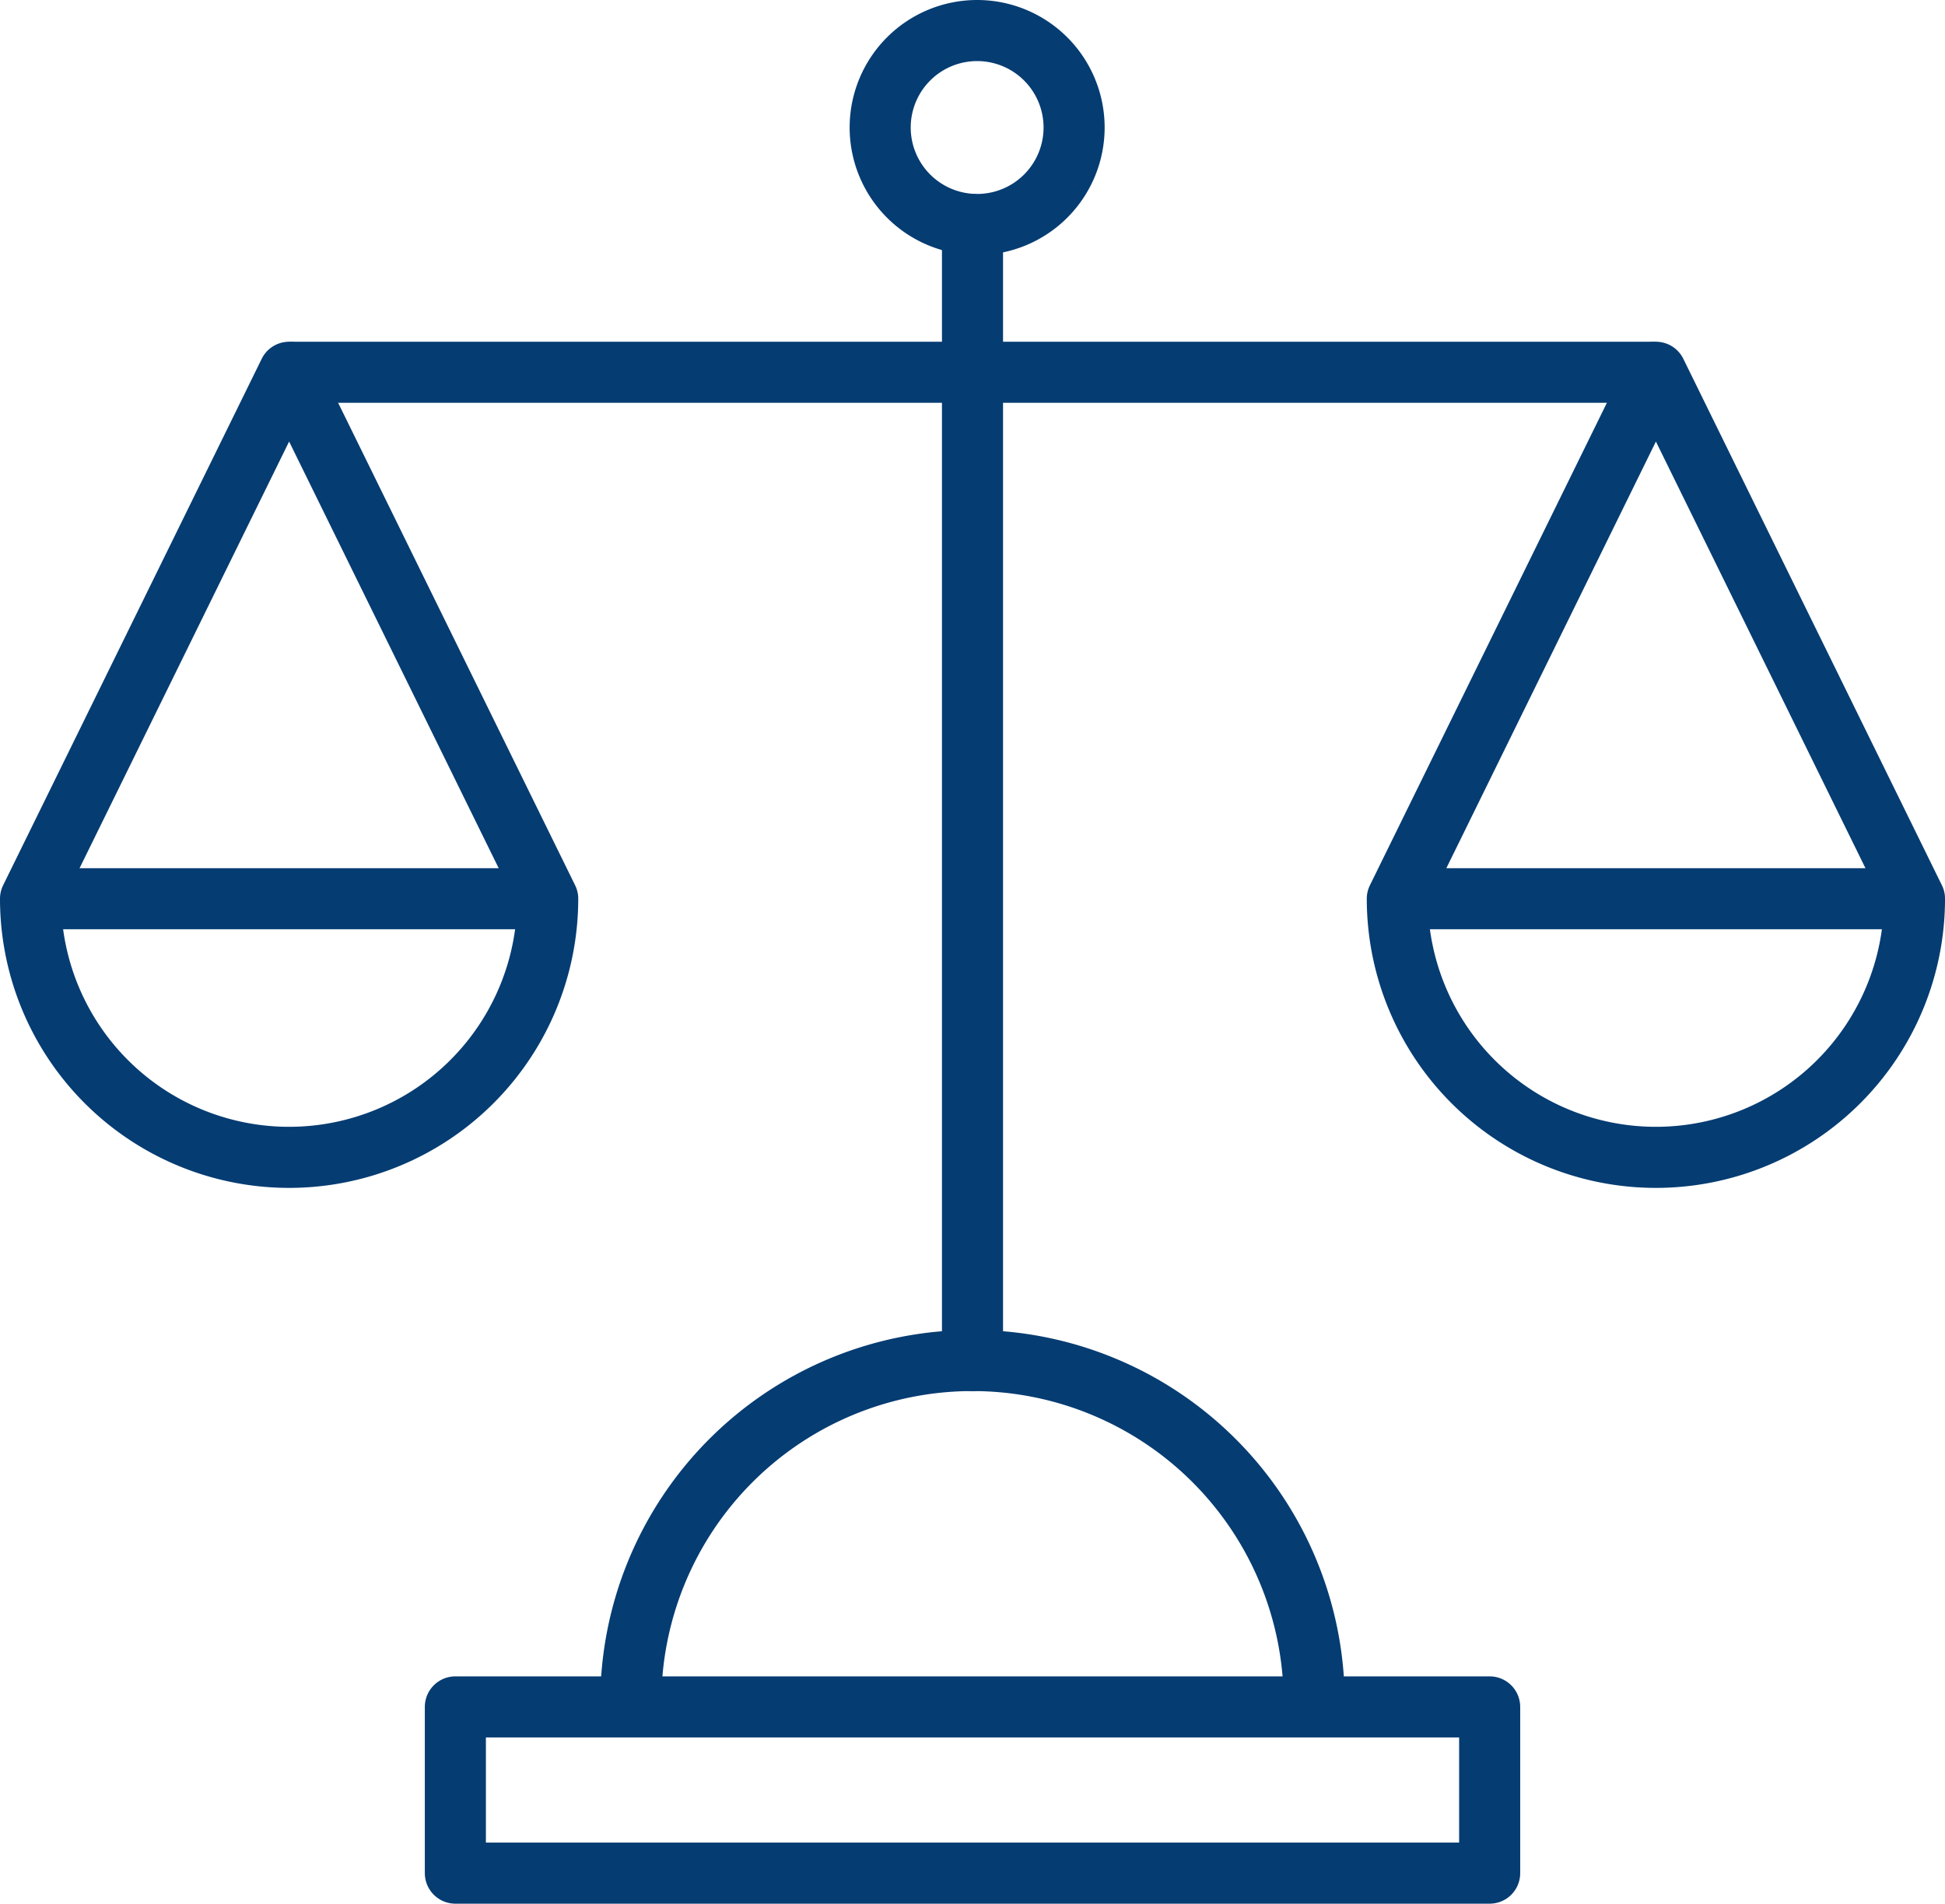 <?xml version="1.0" encoding="UTF-8"?>
<svg xmlns="http://www.w3.org/2000/svg" width="79.618" height="77.917" viewBox="0 0 79.618 77.917">
  <g transform="translate(-368.888 -742.73)">
    <rect width="42.339" height="6.804" transform="translate(387.528 812.593)" fill="none" stroke="#053c72" stroke-linecap="round" stroke-linejoin="round" stroke-width="2.5"></rect>
    <path d="M110.131,191.135a13.987,13.987,0,1,0-27.974,0" transform="translate(312.553 621.268)" fill="none" stroke="#053c72" stroke-linecap="round" stroke-linejoin="round" stroke-width="2.5"></path>
    <path d="M4,70.037a10.585,10.585,0,1,0,21.17,0L14.585,48.489Z" transform="translate(366.138 709.478)" fill="none" stroke="#053c72" stroke-linecap="round" stroke-linejoin="round" stroke-width="2.5"></path>
    <path d="M181.957,70.037a10.585,10.585,0,1,0,21.17,0L192.542,48.489Z" transform="translate(244.13 709.478)" fill="none" stroke="#053c72" stroke-linecap="round" stroke-linejoin="round" stroke-width="2.5"></path>
    <line y1="46.498" transform="translate(408.697 751.919)" fill="none" stroke="#053c72" stroke-linecap="round" stroke-linejoin="round" stroke-width="2.5"></line>
    <path d="M122.561,7.97a3.969,3.969,0,1,0-3.969,3.969A3.969,3.969,0,0,0,122.561,7.97Z" transform="translate(290.295 739.979)" fill="none" stroke="#053c72" stroke-linecap="round" stroke-linejoin="round" stroke-width="2.5"></path>
    <line x2="55.571" transform="translate(380.912 757.967)" fill="none" stroke="#053c72" stroke-linecap="round" stroke-linejoin="round" stroke-width="2.5"></line>
    <line x2="20.792" transform="translate(370.327 779.515)" fill="none" stroke="#053c72" stroke-linecap="round" stroke-linejoin="round" stroke-width="2.5"></line>
    <line x2="20.792" transform="translate(426.276 779.515)" fill="none" stroke="#053c72" stroke-linecap="round" stroke-linejoin="round" stroke-width="2.5"></line>
  </g>
</svg>
